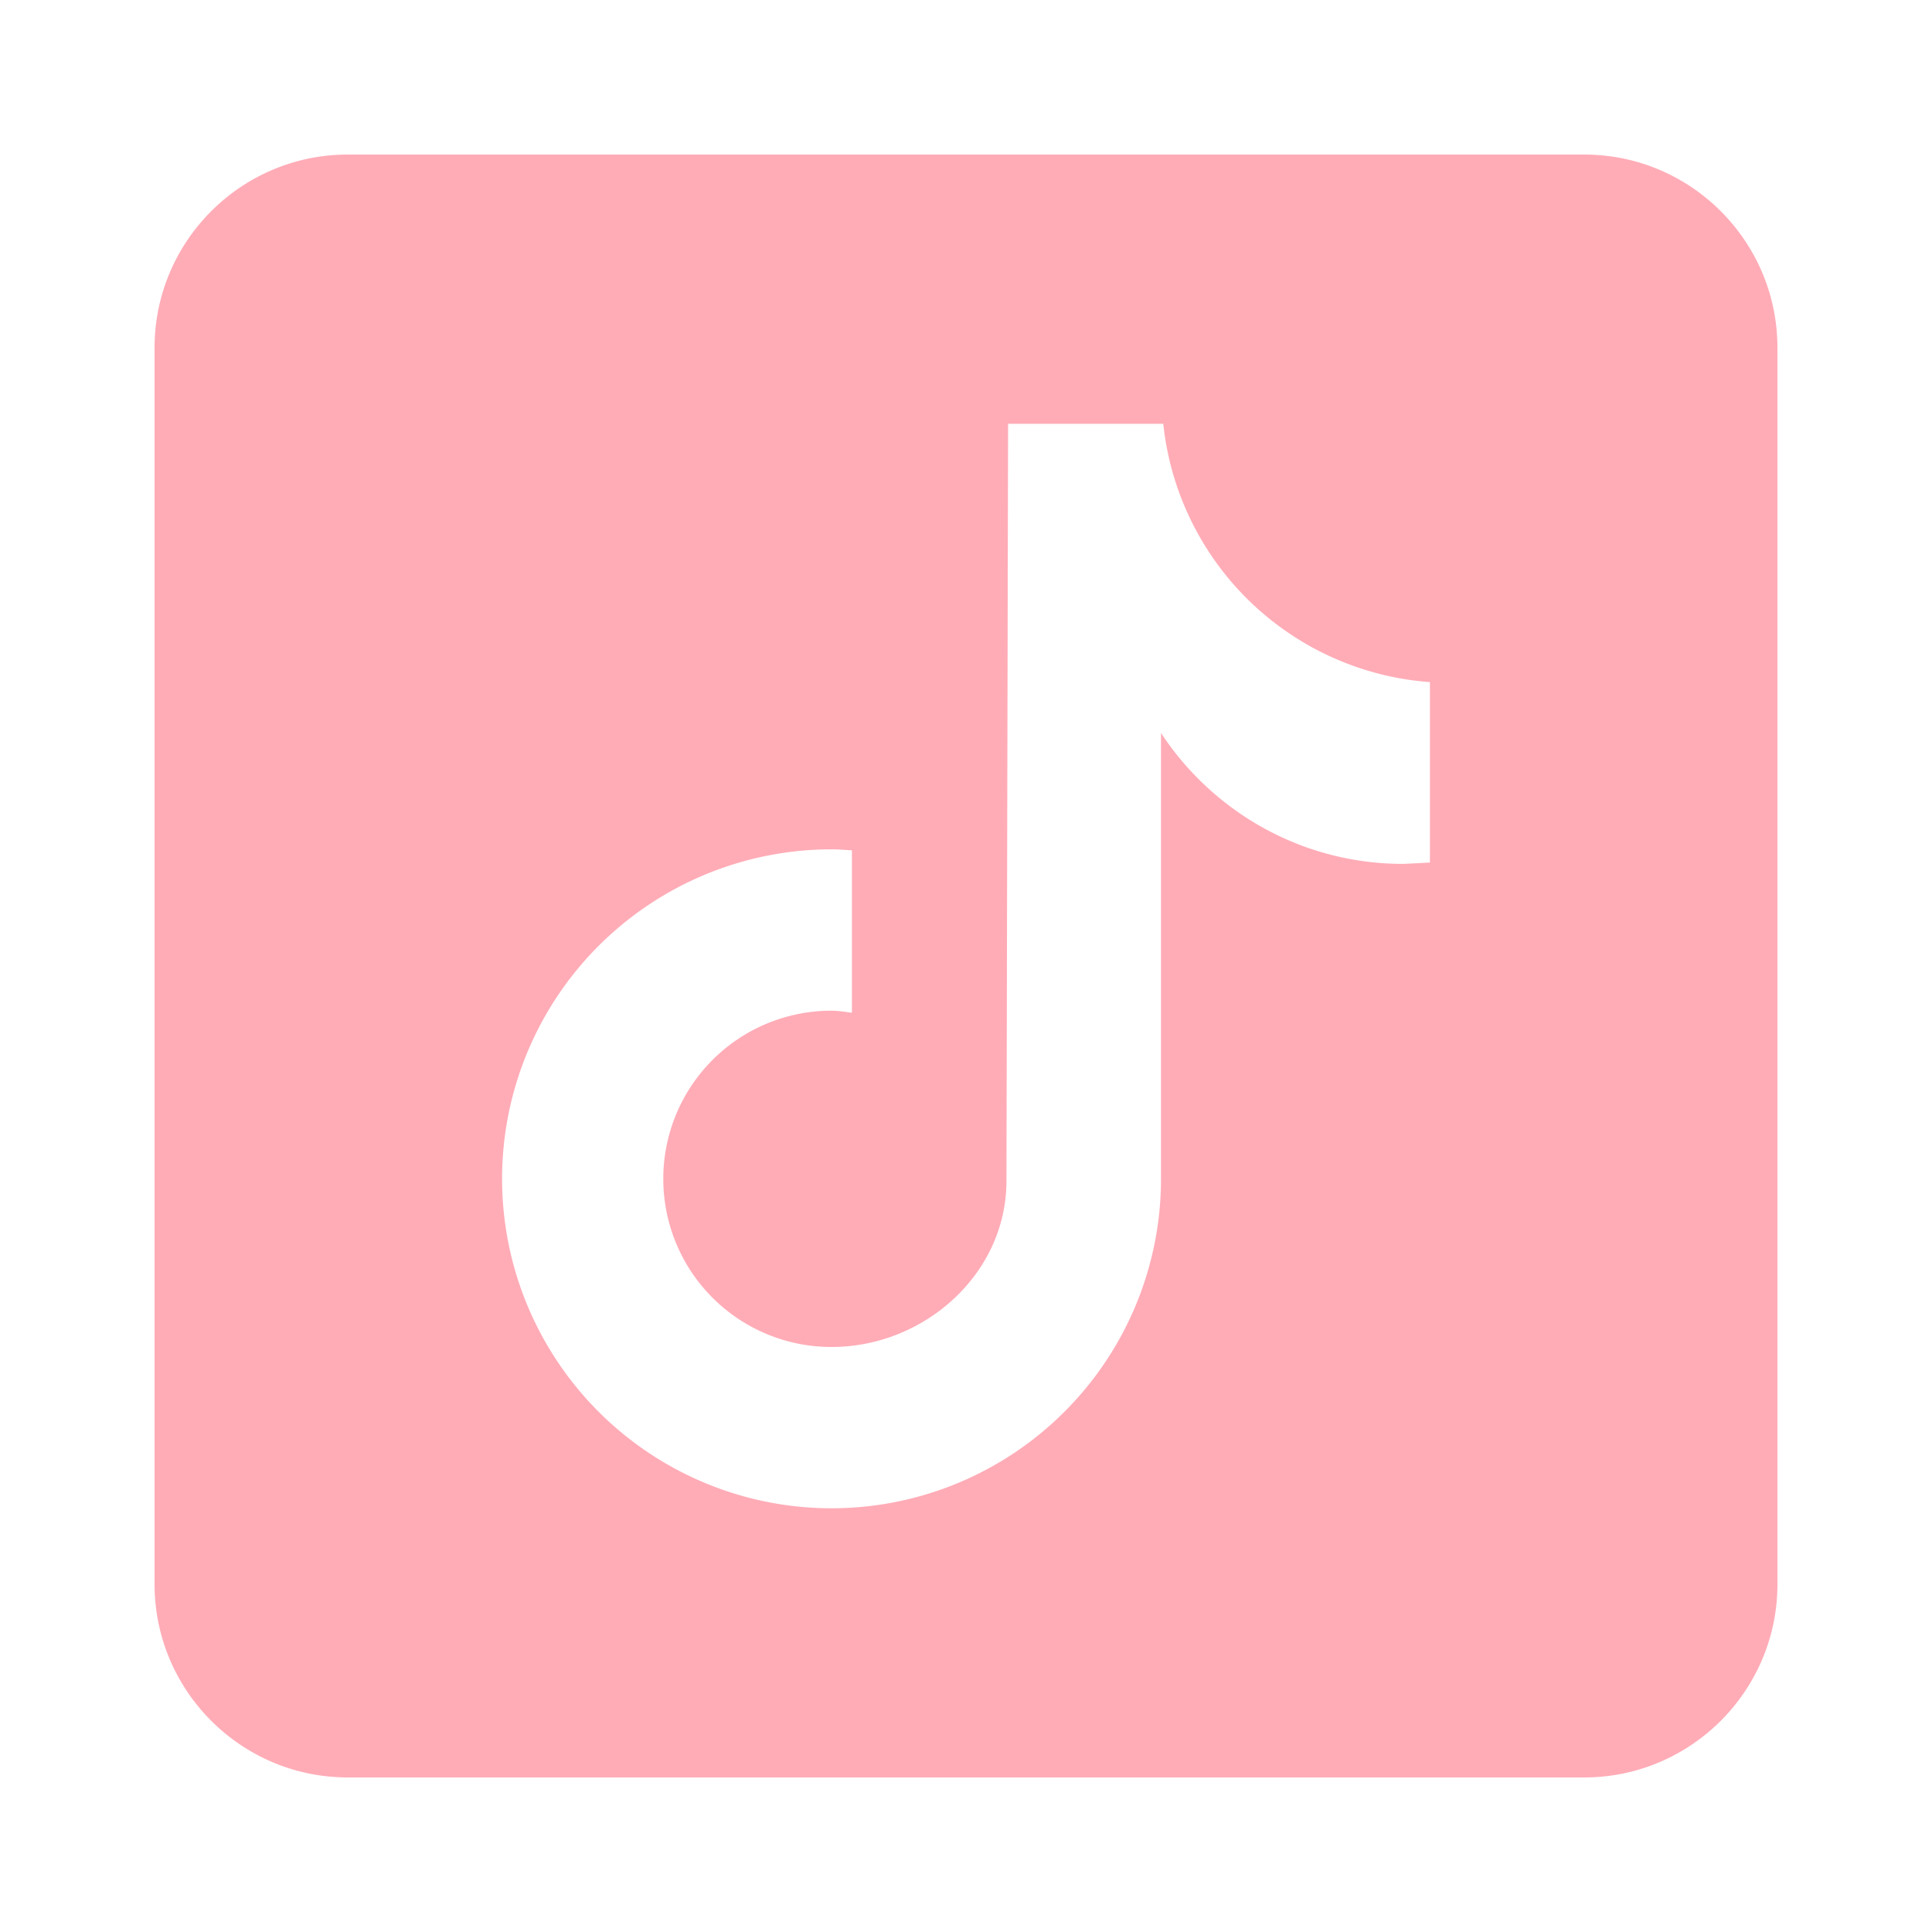 <svg xmlns="http://www.w3.org/2000/svg" width="500" zoomAndPan="magnify" viewBox="0 0 375 375" height="500" preserveAspectRatio="xMidYMid meet" xmlns:v="https://vecta.io/nano"><path fill="#ffacb7" d="M307.5 30h-240C46.824 30 30 46.824 30 67.5v240c0 20.676 16.824 37.5 37.5 37.5h240c20.676 0 37.5-16.824 37.5-37.5v-240c0-20.676-16.824-37.5-37.5-37.5zm-29.953 137.422l-5.176.262c-19.672 0-36.961-10.117-47.02-25.41v86.527c0 1.047-.027 2.094-.078 3.141s-.129 2.086-.23 3.129a59.41 59.41 0 0 1-.387 3.113c-.152 1.035-.332 2.066-.535 3.094s-.434 2.047-.691 3.063a61.77 61.77 0 0 1-.836 3.023c-.305 1.004-.633 1.996-.984 2.98s-.73 1.961-1.133 2.93-.824 1.922-1.27 2.867a62.76 62.76 0 0 1-1.414 2.805c-.492.922-1.008 1.832-1.547 2.73s-1.098 1.781-1.68 2.652a68.82 68.82 0 0 1-1.805 2.566c-.625.84-1.27 1.664-1.934 2.473s-1.348 1.602-2.051 2.375-1.422 1.535-2.164 2.273-1.496 1.465-2.273 2.164a62.48 62.48 0 0 1-2.375 2.051 65.67 65.67 0 0 1-2.473 1.934c-.844.621-1.699 1.223-2.566 1.805s-1.754 1.145-2.652 1.68-1.809 1.055-2.73 1.547a62.76 62.76 0 0 1-2.805 1.414 69.52 69.52 0 0 1-2.867 1.273 66.58 66.58 0 0 1-2.93 1.129 64.87 64.87 0 0 1-2.98.984c-1 .305-2.008.582-3.023.84s-2.035.48-3.062.688-2.059.383-3.094.535-2.07.285-3.113.387-2.086.18-3.129.23-2.094.078-3.141.078-2.09-.023-3.137-.078a64.43 64.43 0 0 1-3.129-.23c-1.043-.102-2.082-.23-3.117-.387a63.82 63.82 0 0 1-3.09-.535c-1.027-.207-2.047-.434-3.062-.687s-2.023-.535-3.023-.84a64.87 64.87 0 0 1-2.98-.984c-.988-.352-1.961-.73-2.93-1.133s-1.922-.824-2.867-1.27-1.883-.918-2.805-1.414-1.832-1.008-2.73-1.547-1.781-1.098-2.652-1.68-1.727-1.184-2.566-1.805-1.664-1.27-2.473-1.934a65.79 65.79 0 0 1-2.379-2.051 62.36 62.36 0 0 1-2.273-2.164c-.738-.738-1.461-1.496-2.164-2.273s-1.383-1.566-2.047-2.375-1.309-1.633-1.934-2.473a68.92 68.92 0 0 1-1.809-2.566 64.43 64.43 0 0 1-1.676-2.652 67.17 67.17 0 0 1-1.551-2.73 67.16 67.16 0 0 1-1.41-2.805c-.449-.945-.871-1.902-1.273-2.867a66.58 66.58 0 0 1-1.129-2.93c-.352-.984-.68-1.977-.984-2.98a66.52 66.52 0 0 1-.84-3.023 63.02 63.02 0 0 1-.687-3.062c-.203-1.027-.383-2.059-.535-3.094a59.41 59.41 0 0 1-.387-3.113c-.102-1.043-.18-2.086-.23-3.129s-.078-2.094-.078-3.141.023-2.09.078-3.137.129-2.086.23-3.129.23-2.082.387-3.117.332-2.062.535-3.09a63.02 63.02 0 0 1 .688-3.062 61.81 61.81 0 0 1 .84-3.023c.305-1.004.633-1.996.984-2.98a64.74 64.74 0 0 1 1.129-2.93c.402-.965.824-1.922 1.273-2.867s.918-1.883 1.41-2.805a67.17 67.17 0 0 1 1.551-2.73 64.43 64.43 0 0 1 1.676-2.652c.582-.871 1.188-1.727 1.809-2.566s1.27-1.664 1.934-2.473a65.68 65.68 0 0 1 2.047-2.379c.703-.773 1.426-1.531 2.164-2.273s1.5-1.461 2.273-2.164a69.81 69.81 0 0 1 2.379-2.047c.809-.664 1.633-1.309 2.473-1.934s1.695-1.227 2.566-1.805 1.754-1.145 2.652-1.68 1.809-1.055 2.73-1.551 1.855-.961 2.805-1.41a69.52 69.52 0 0 1 2.867-1.273 64.74 64.74 0 0 1 2.93-1.129c.984-.352 1.977-.68 2.98-.984s2.008-.582 3.023-.84a63.02 63.02 0 0 1 3.063-.687 63.82 63.82 0 0 1 3.09-.535c1.035-.156 2.074-.285 3.117-.387a64.43 64.43 0 0 1 3.129-.23c1.047-.055 2.09-.078 3.137-.078 1.336 0 2.641.117 3.953.199v31.516c-1.312-.156-2.602-.395-3.953-.395a32.42 32.42 0 0 0-3.199.152c-1.062.105-2.121.262-3.172.469a32.8 32.8 0 0 0-3.105.777c-1.023.309-2.031.668-3.02 1.078s-1.953.863-2.898 1.367-1.859 1.055-2.75 1.648a33.95 33.95 0 0 0-2.574 1.906c-.824.68-1.617 1.395-2.375 2.152s-1.473 1.547-2.152 2.375a32.19 32.19 0 0 0-1.91 2.57 32.6 32.6 0 0 0-1.648 2.75 32.65 32.65 0 0 0-1.371 2.895c-.406.988-.77 1.996-1.078 3.02a32.6 32.6 0 0 0-.781 3.109 33.29 33.29 0 0 0-.469 3.168c-.105 1.063-.156 2.133-.156 3.199s.051 2.137.156 3.203a33.29 33.29 0 0 0 .469 3.168 32.6 32.6 0 0 0 .781 3.109 32.96 32.96 0 0 0 1.078 3.016 33.25 33.25 0 0 0 1.371 2.898 32.53 32.53 0 0 0 1.648 2.746c.594.891 1.23 1.75 1.91 2.574s1.398 1.617 2.152 2.375 1.551 1.473 2.375 2.152a33.95 33.95 0 0 0 2.574 1.906 33.19 33.19 0 0 0 2.75 1.645 33.25 33.25 0 0 0 2.898 1.371c.988.406 1.992.766 3.02 1.078s2.059.566 3.105.777a32.32 32.32 0 0 0 3.172.465c1.063.105 2.133.156 3.199.156 18.031 0 33.953-14.203 33.953-32.234l.316-146.953h30.121a54.59 54.59 0 0 0 .723 4.832 55.34 55.34 0 0 0 1.141 4.754 57.08 57.08 0 0 0 1.547 4.637 56.86 56.86 0 0 0 1.949 4.48c.715 1.469 1.488 2.898 2.328 4.297a56.58 56.58 0 0 0 2.695 4.078 56.31 56.31 0 0 0 3.035 3.832 58.86 58.86 0 0 0 3.359 3.551c1.172 1.133 2.391 2.215 3.656 3.242s2.574 2 3.926 2.914 2.734 1.77 4.16 2.566a55.62 55.62 0 0 0 4.371 2.188c1.488.668 3 1.27 4.543 1.805a55.98 55.98 0 0 0 4.68 1.402c1.582.398 3.18.727 4.789.988s3.227.449 4.855.57zm0 0"/></svg>